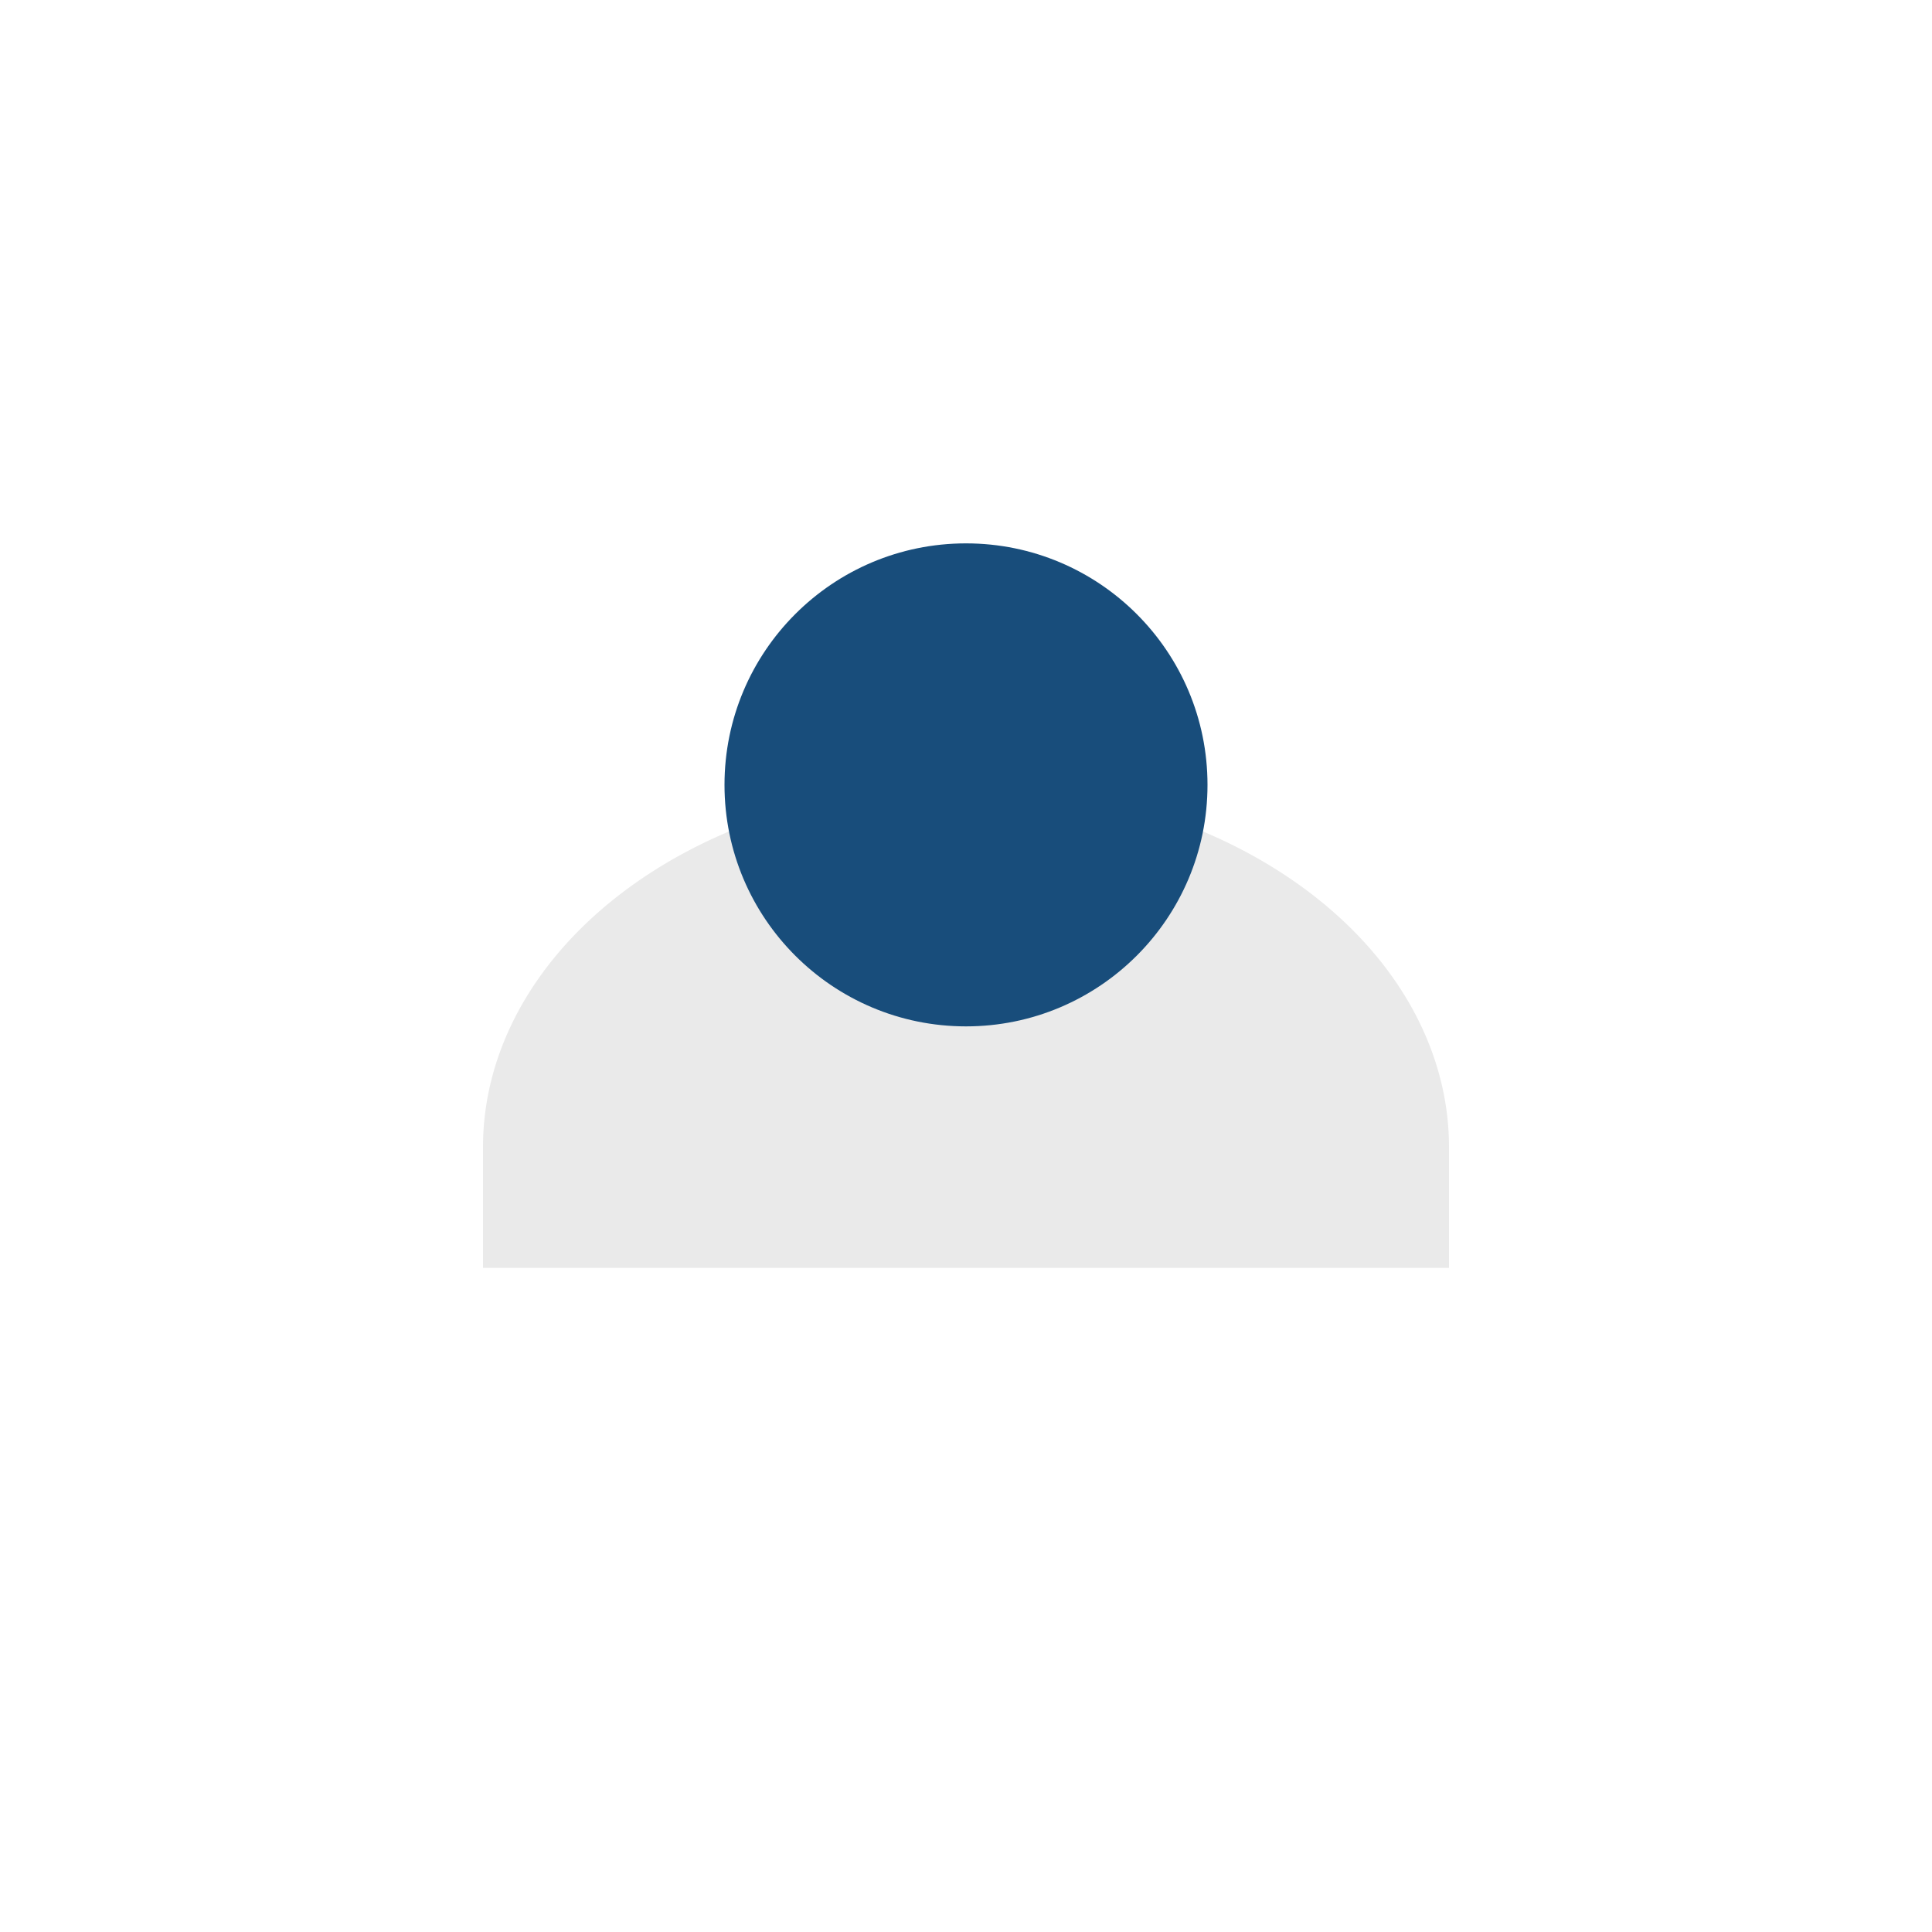 <?xml version="1.0" encoding="UTF-8"?>
<svg xmlns="http://www.w3.org/2000/svg" width="32" height="32" viewBox="0 0 32 32"><path d="M8 19a8 6 0 0 1 16 0v2h-16z" fill="#EAEAEA"/><circle cx="16" cy="13" r="4" fill="#184D7B"/></svg>